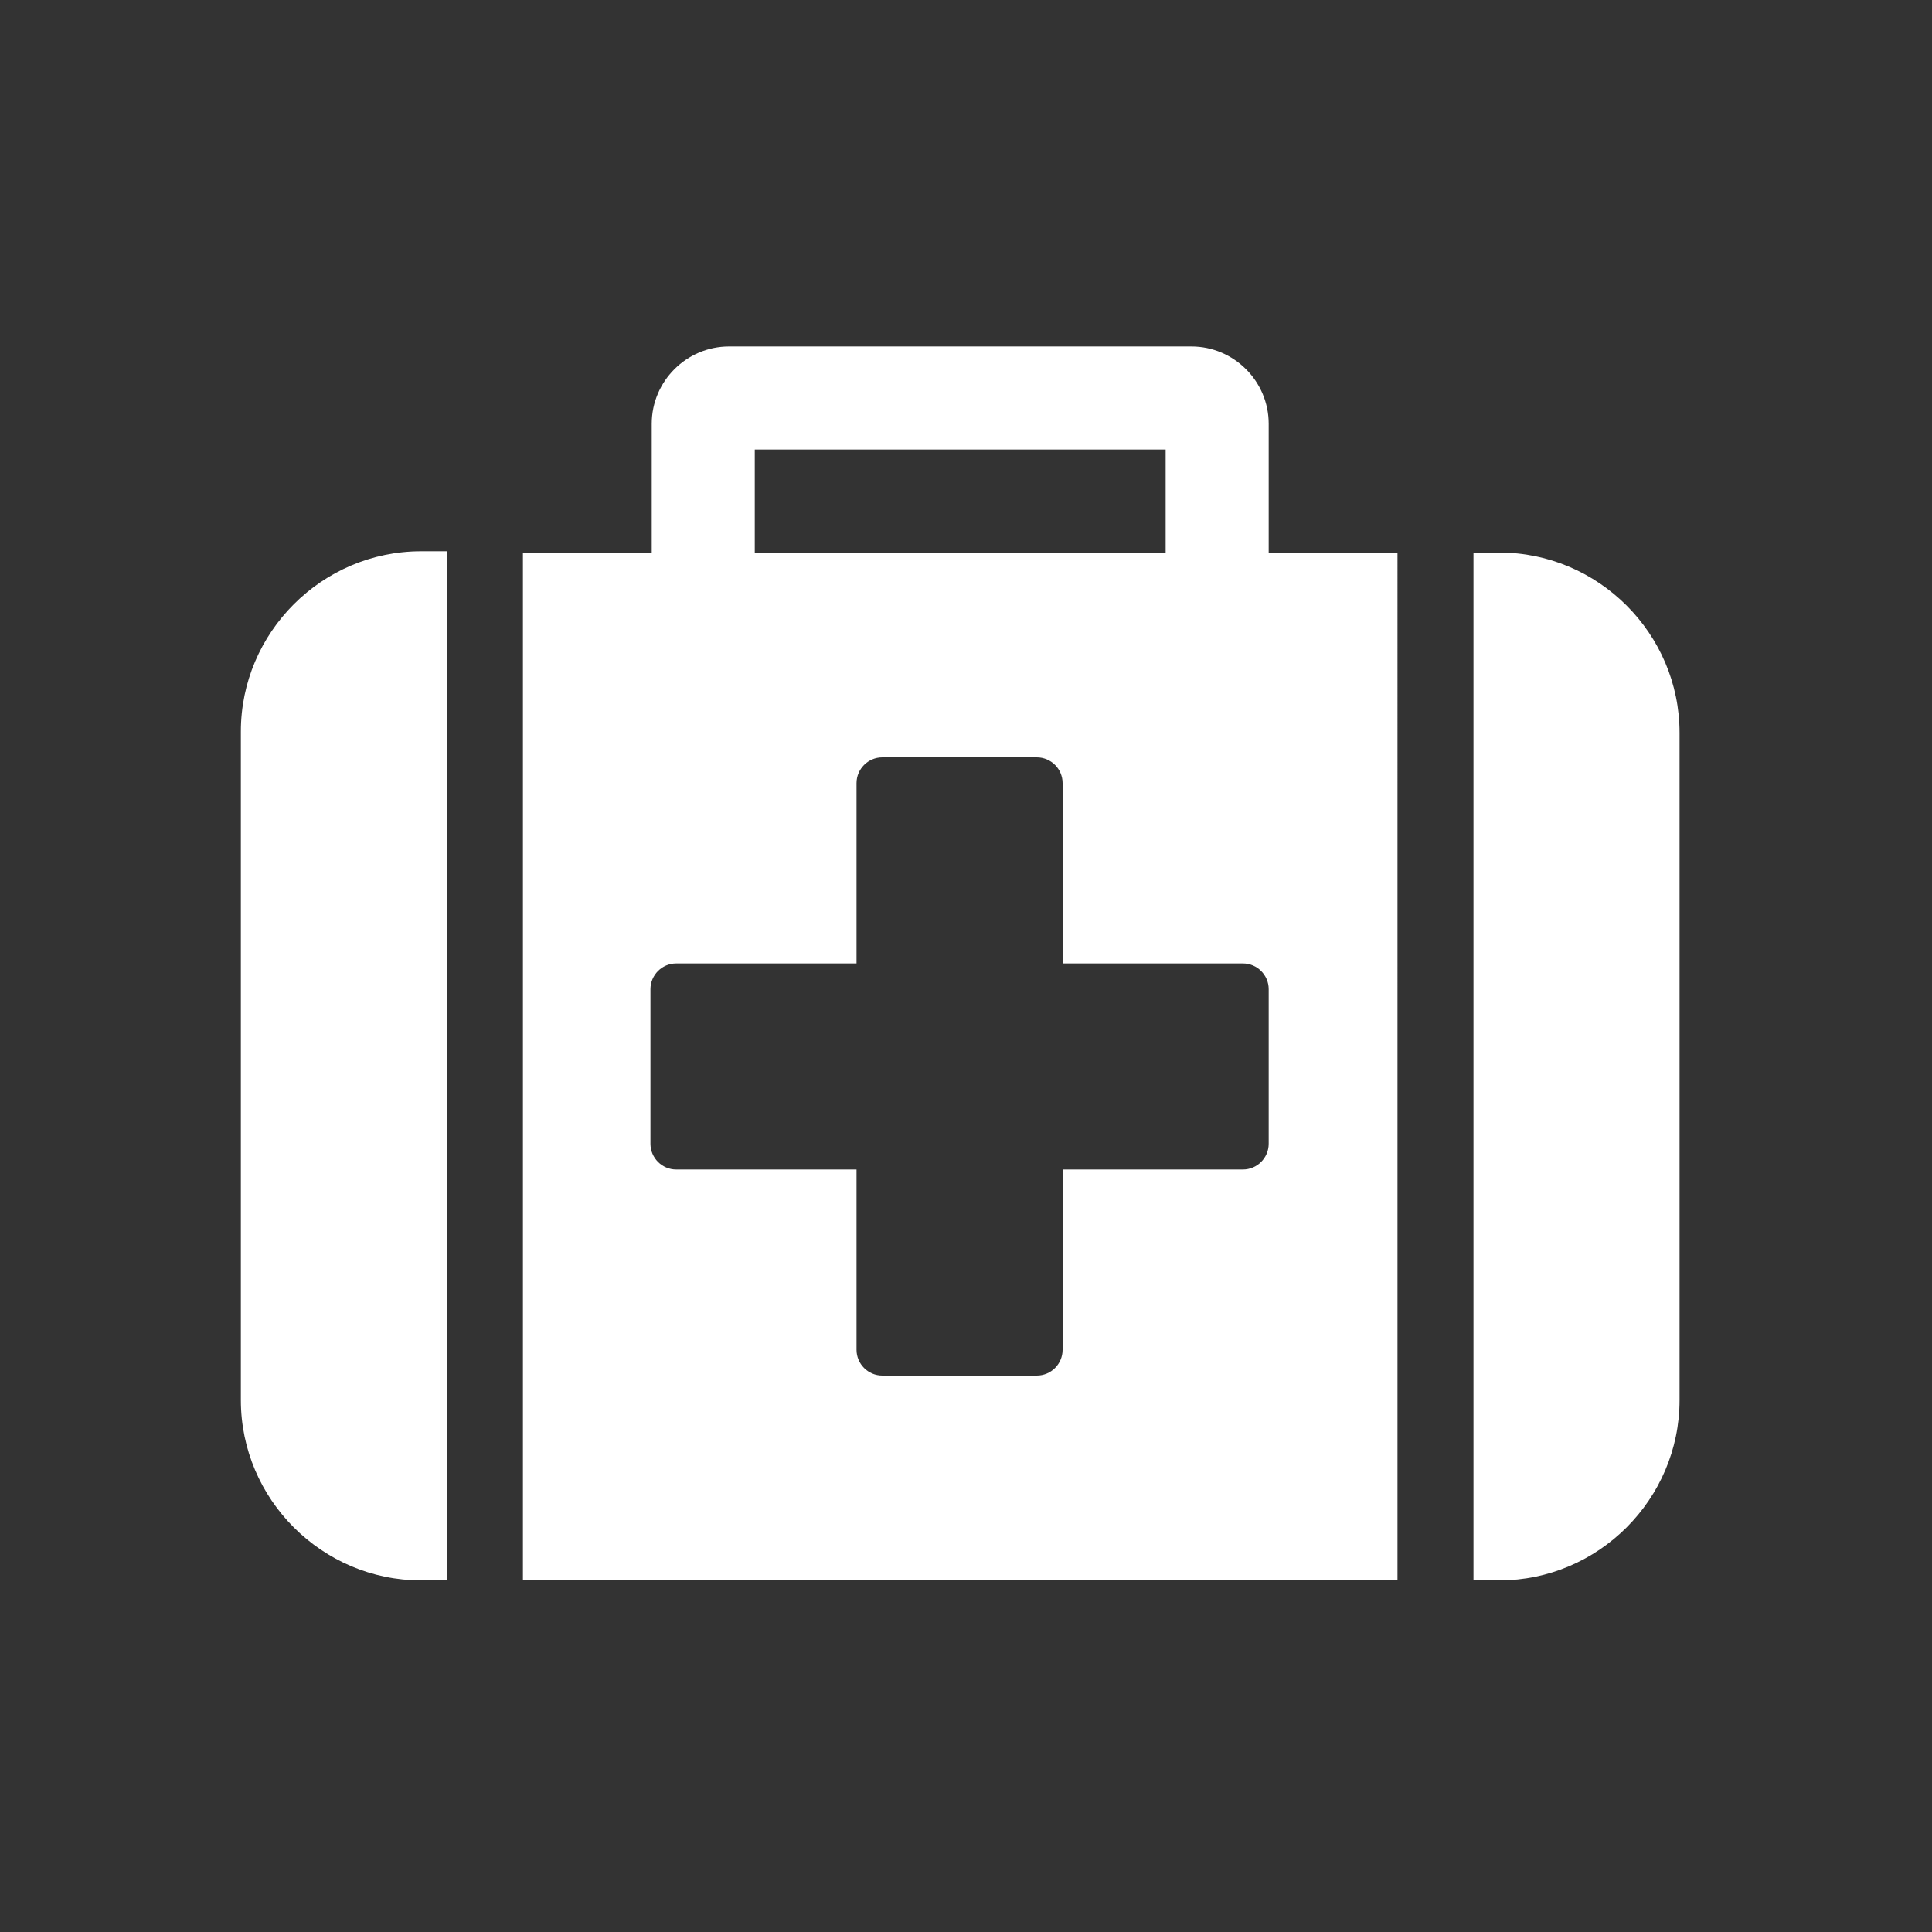 <?xml version="1.0" encoding="utf-8"?>
<!-- Generator: Adobe Illustrator 22.0.0, SVG Export Plug-In . SVG Version: 6.00 Build 0)  -->
<svg version="1.1" id="Ebene_1" xmlns="http://www.w3.org/2000/svg" xmlns:xlink="http://www.w3.org/1999/xlink" x="0px" y="0px"
	 width="150px" height="150px" viewBox="0 0 150 150" style="enable-background:new 0 0 150 150;" xml:space="preserve">
<rect x="0" y="0" width="150" height="150" fill="#333333" stroke="none"/>
<style type="text/css">
	.st0{fill:#FFFFFF;}
</style>
<path class="st0" d="M34.7,122.7h-2c-7.7,0-14-6.3-14-14V56.8c0-7.7,6.3-14,14-14h2V122.7z M108.5,122.7H40.6V42.9h10v-10
	c0-3.3,2.7-6,6-6h35.9c3.3,0,6,2.7,6,6v10h10V122.7z M98.5,76.8c0-1.1-0.9-2-2-2h-14v-14c0-1.1-0.9-2-2-2h-12c-1.1,0-2,0.9-2,2v14
	h-14c-1.1,0-2,0.9-2,2v12c0,1.1,0.9,2,2,2h14v14c0,1.1,0.9,2,2,2h12c1.1,0,2-0.9,2-2v-14h14c1.1,0,2-0.9,2-2V76.8z M90.5,42.9v-8
	H58.6v8H90.5z M130.4,108.7c0,7.7-6.3,14-14,14h-2V42.9h2c7.7,0,14,6.3,14,14V108.7z"/>
</svg>
